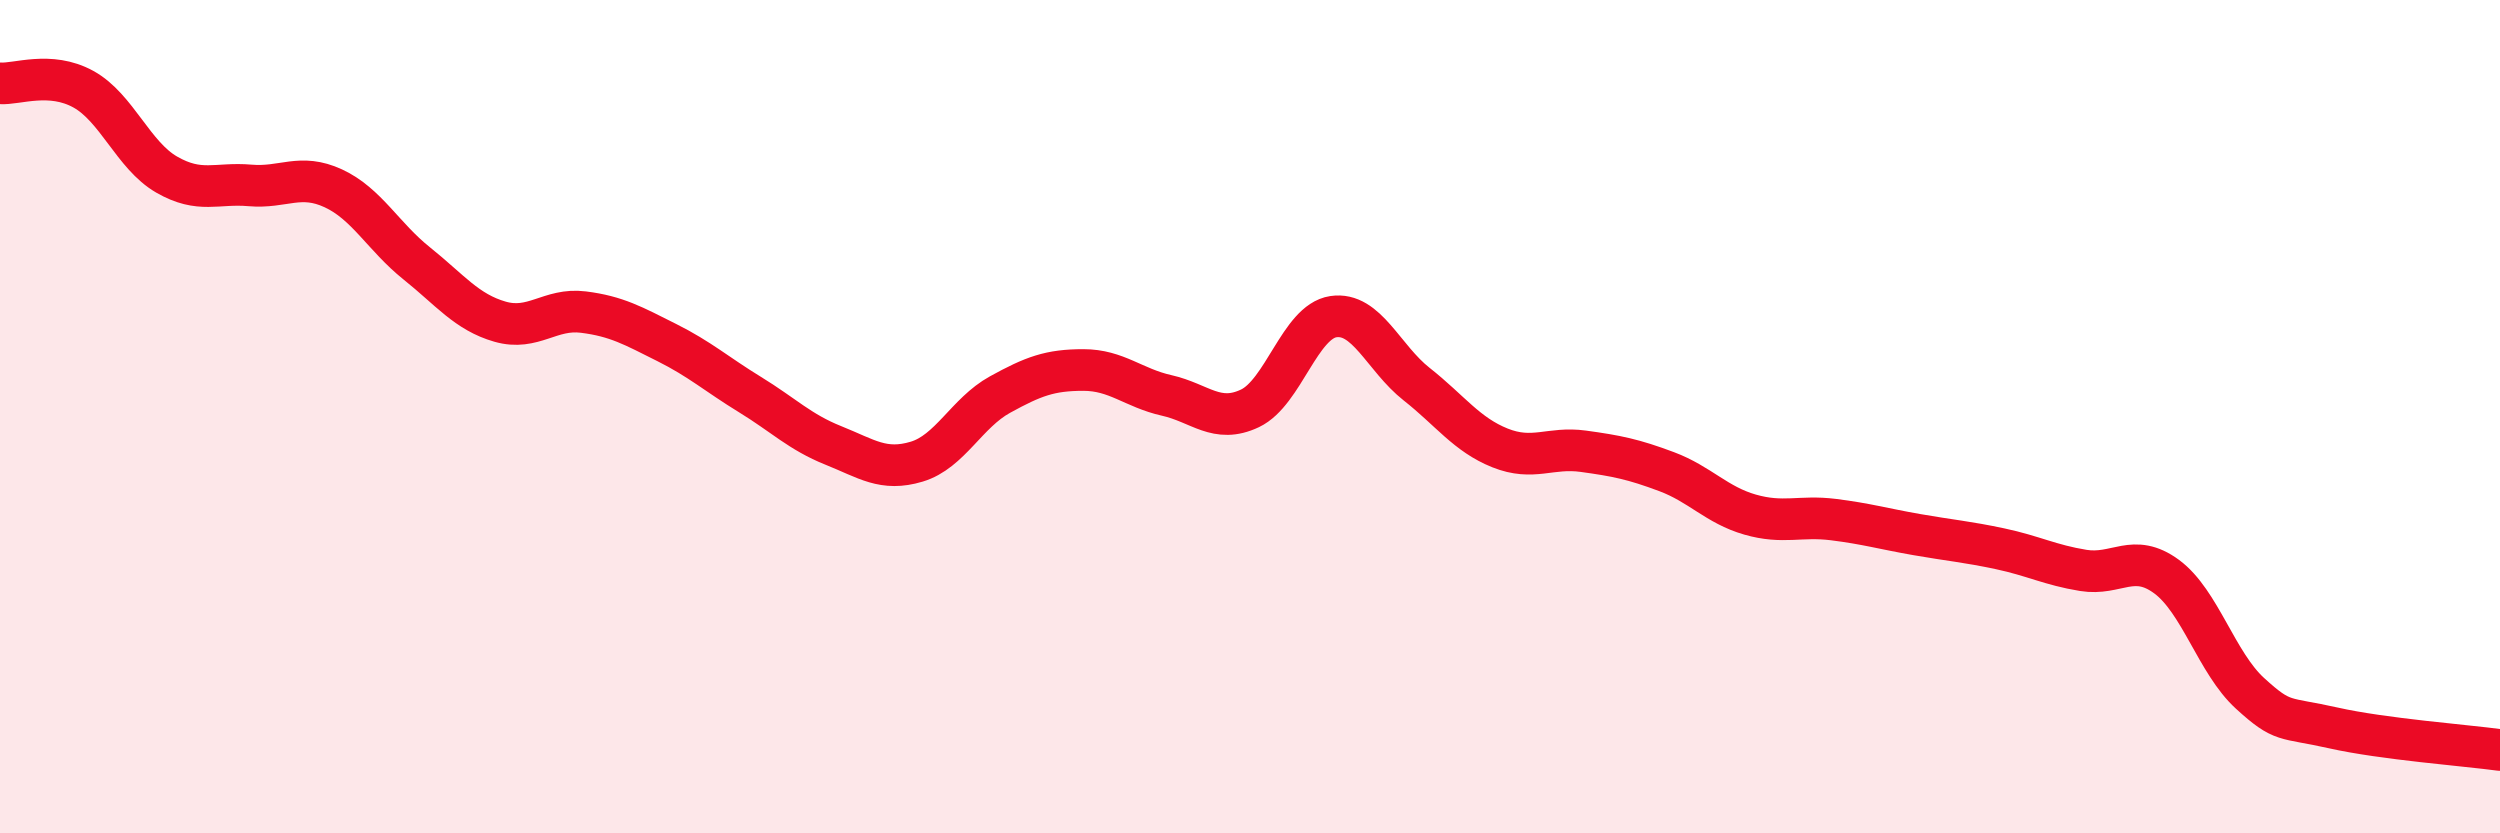 
    <svg width="60" height="20" viewBox="0 0 60 20" xmlns="http://www.w3.org/2000/svg">
      <path
        d="M 0,2 C 0.4,2.03 1.2,1.7 2,2.14 C 2.8,2.58 3.2,3.73 4,4.19 C 4.8,4.65 5.2,4.38 6,4.45 C 6.8,4.52 7.2,4.15 8,4.52 C 8.8,4.89 9.2,5.68 10,6.32 C 10.8,6.96 11.2,7.49 12,7.72 C 12.8,7.95 13.2,7.39 14,7.49 C 14.8,7.59 15.2,7.82 16,8.22 C 16.8,8.62 17.2,8.98 18,9.47 C 18.8,9.96 19.2,10.37 20,10.69 C 20.8,11.01 21.2,11.32 22,11.08 C 22.8,10.84 23.2,9.91 24,9.47 C 24.8,9.03 25.2,8.88 26,8.88 C 26.8,8.88 27.2,9.31 28,9.49 C 28.8,9.67 29.2,10.18 30,9.8 C 30.8,9.42 31.2,7.72 32,7.6 C 32.8,7.48 33.2,8.59 34,9.22 C 34.8,9.85 35.2,10.43 36,10.75 C 36.8,11.07 37.2,10.72 38,10.83 C 38.8,10.94 39.2,11.02 40,11.32 C 40.8,11.62 41.2,12.12 42,12.35 C 42.8,12.58 43.2,12.37 44,12.47 C 44.8,12.57 45.2,12.69 46,12.83 C 46.8,12.97 47.2,13 48,13.17 C 48.8,13.34 49.2,13.56 50,13.69 C 50.8,13.82 51.2,13.25 52,13.84 C 52.8,14.43 53.2,15.91 54,16.64 C 54.8,17.37 54.8,17.2 56,17.47 C 57.2,17.74 59.2,17.89 60,18L60 20L0 20Z"
        fill="#EB0A25"
        opacity="0.1"
        stroke-linecap="round"
        stroke-linejoin="round"
      />
      <path
        d="M 0,2 C 0.4,2.03 1.2,1.7 2,2.14 C 2.8,2.58 3.2,3.73 4,4.19 C 4.8,4.65 5.2,4.38 6,4.45 C 6.8,4.52 7.2,4.15 8,4.52 C 8.8,4.89 9.2,5.68 10,6.32 C 10.8,6.96 11.2,7.49 12,7.72 C 12.8,7.95 13.2,7.39 14,7.49 C 14.8,7.59 15.2,7.82 16,8.22 C 16.8,8.62 17.2,8.98 18,9.47 C 18.8,9.96 19.2,10.37 20,10.69 C 20.8,11.01 21.2,11.32 22,11.08 C 22.8,10.84 23.2,9.91 24,9.47 C 24.8,9.03 25.2,8.88 26,8.88 C 26.8,8.88 27.2,9.31 28,9.49 C 28.8,9.67 29.2,10.18 30,9.8 C 30.8,9.42 31.2,7.72 32,7.6 C 32.8,7.48 33.2,8.59 34,9.22 C 34.8,9.85 35.2,10.43 36,10.75 C 36.8,11.07 37.2,10.72 38,10.83 C 38.8,10.94 39.2,11.02 40,11.32 C 40.8,11.62 41.2,12.12 42,12.35 C 42.8,12.58 43.2,12.37 44,12.47 C 44.8,12.57 45.2,12.69 46,12.83 C 46.8,12.97 47.2,13 48,13.17 C 48.8,13.34 49.2,13.56 50,13.69 C 50.8,13.82 51.2,13.25 52,13.84 C 52.8,14.43 53.2,15.91 54,16.64 C 54.8,17.37 54.8,17.2 56,17.47 C 57.2,17.74 59.2,17.89 60,18"
        stroke="#EB0A25"
        stroke-width="1"
        fill="none"
        stroke-linecap="round"
        stroke-linejoin="round"
      />
    </svg>
  